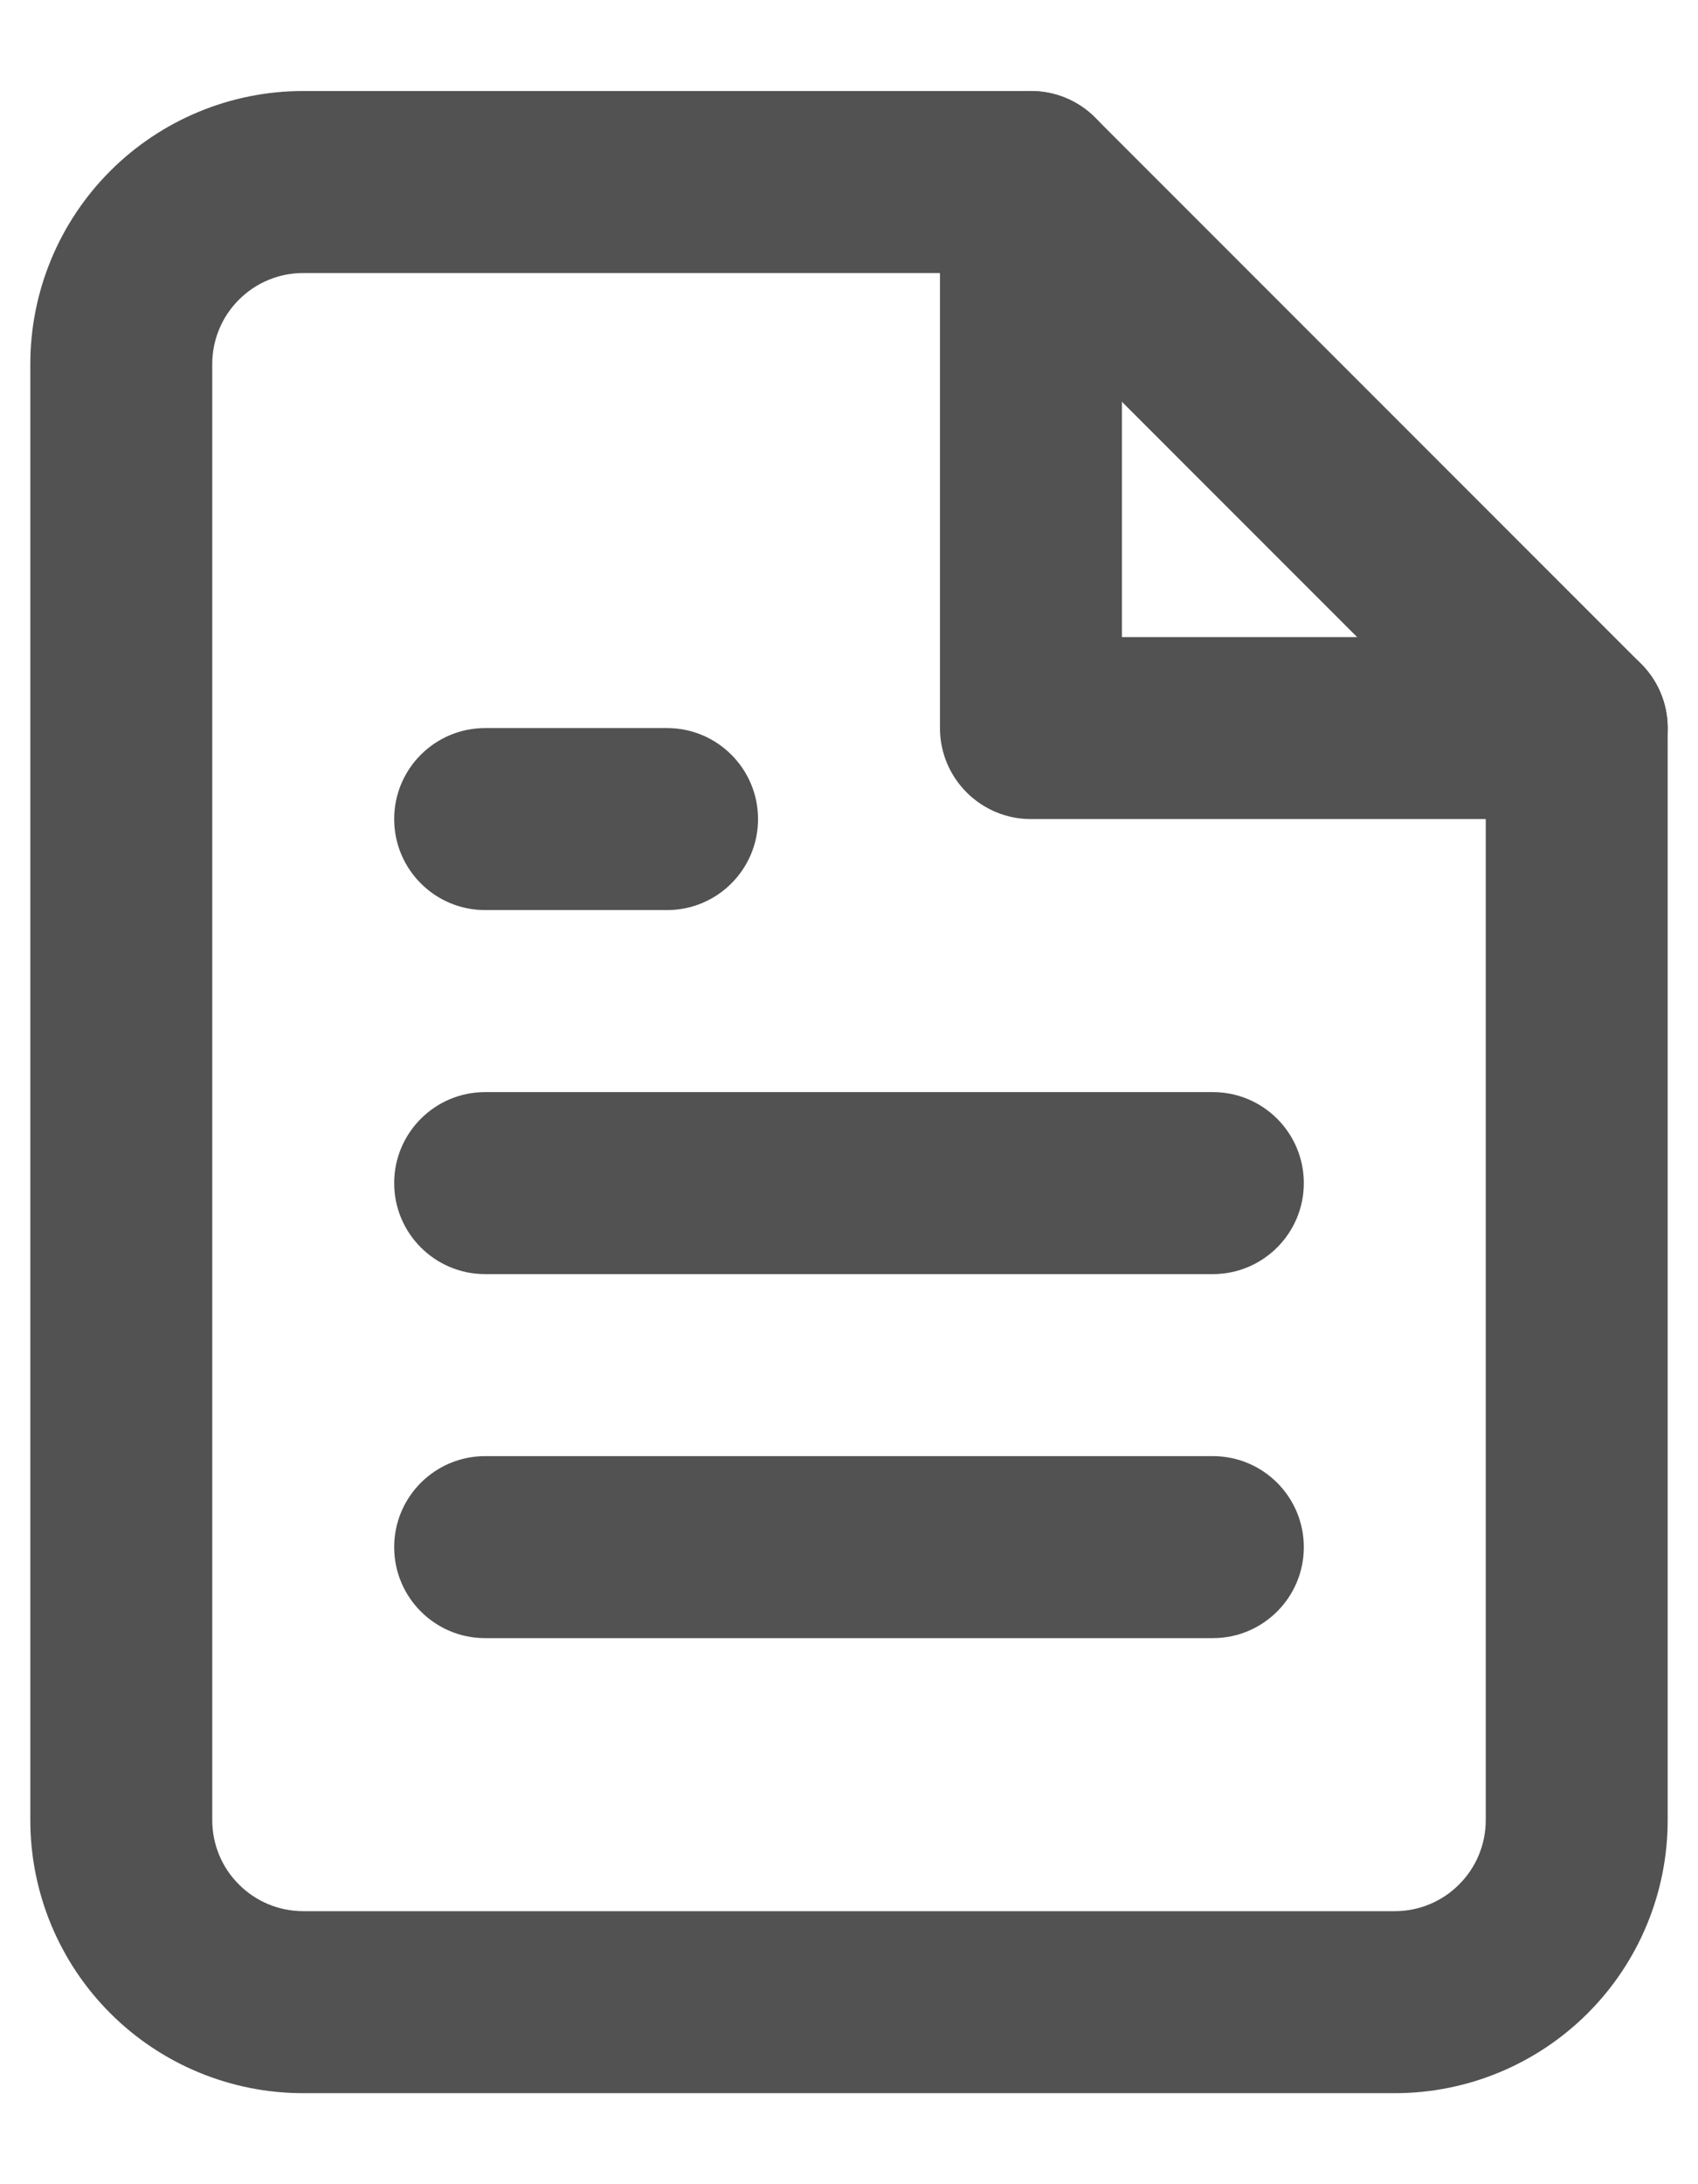 <svg width="14" height="18" viewBox="0 0 14 18" fill="none" xmlns="http://www.w3.org/2000/svg">
<path fill-rule="evenodd" clip-rule="evenodd" d="M0.909 1.409C1.331 0.987 1.903 0.75 2.5 0.75H8.5C8.699 0.75 8.89 0.829 9.03 0.97L13.53 5.47C13.671 5.61 13.75 5.801 13.75 6V15C13.75 15.597 13.513 16.169 13.091 16.591C12.669 17.013 12.097 17.25 11.5 17.25H2.5C1.903 17.25 1.331 17.013 0.909 16.591C0.487 16.169 0.25 15.597 0.25 15V3C0.25 2.403 0.487 1.831 0.909 1.409ZM2.5 2.25C2.301 2.25 2.11 2.329 1.97 2.47C1.829 2.61 1.75 2.801 1.75 3V15C1.75 15.199 1.829 15.39 1.97 15.53C2.11 15.671 2.301 15.75 2.5 15.75H11.5C11.699 15.75 11.89 15.671 12.03 15.53C12.171 15.39 12.25 15.199 12.25 15V6.311L8.189 2.25H2.5Z" fill="#525252"/>
<path fill-rule="evenodd" clip-rule="evenodd" d="M8.5 0.75C8.914 0.75 9.25 1.086 9.25 1.5V5.25H13C13.414 5.25 13.75 5.586 13.75 6C13.75 6.414 13.414 6.75 13 6.75H8.5C8.086 6.75 7.75 6.414 7.75 6V1.5C7.75 1.086 8.086 0.75 8.5 0.75Z" fill="#525252"/>
<path fill-rule="evenodd" clip-rule="evenodd" d="M3.25 9.75C3.25 9.336 3.586 9 4 9H10C10.414 9 10.75 9.336 10.75 9.75C10.75 10.164 10.414 10.5 10 10.5H4C3.586 10.5 3.25 10.164 3.25 9.75Z" fill="#525252"/>
<path fill-rule="evenodd" clip-rule="evenodd" d="M3.25 12.75C3.25 12.336 3.586 12 4 12H10C10.414 12 10.75 12.336 10.75 12.75C10.75 13.164 10.414 13.5 10 13.5H4C3.586 13.5 3.25 13.164 3.25 12.75Z" fill="#525252"/>
<path fill-rule="evenodd" clip-rule="evenodd" d="M3.25 6.75C3.25 6.336 3.586 6 4 6H5.5C5.914 6 6.25 6.336 6.25 6.75C6.25 7.164 5.914 7.5 5.5 7.5H4C3.586 7.5 3.25 7.164 3.25 6.75Z" fill="#525252"/>
</svg>
